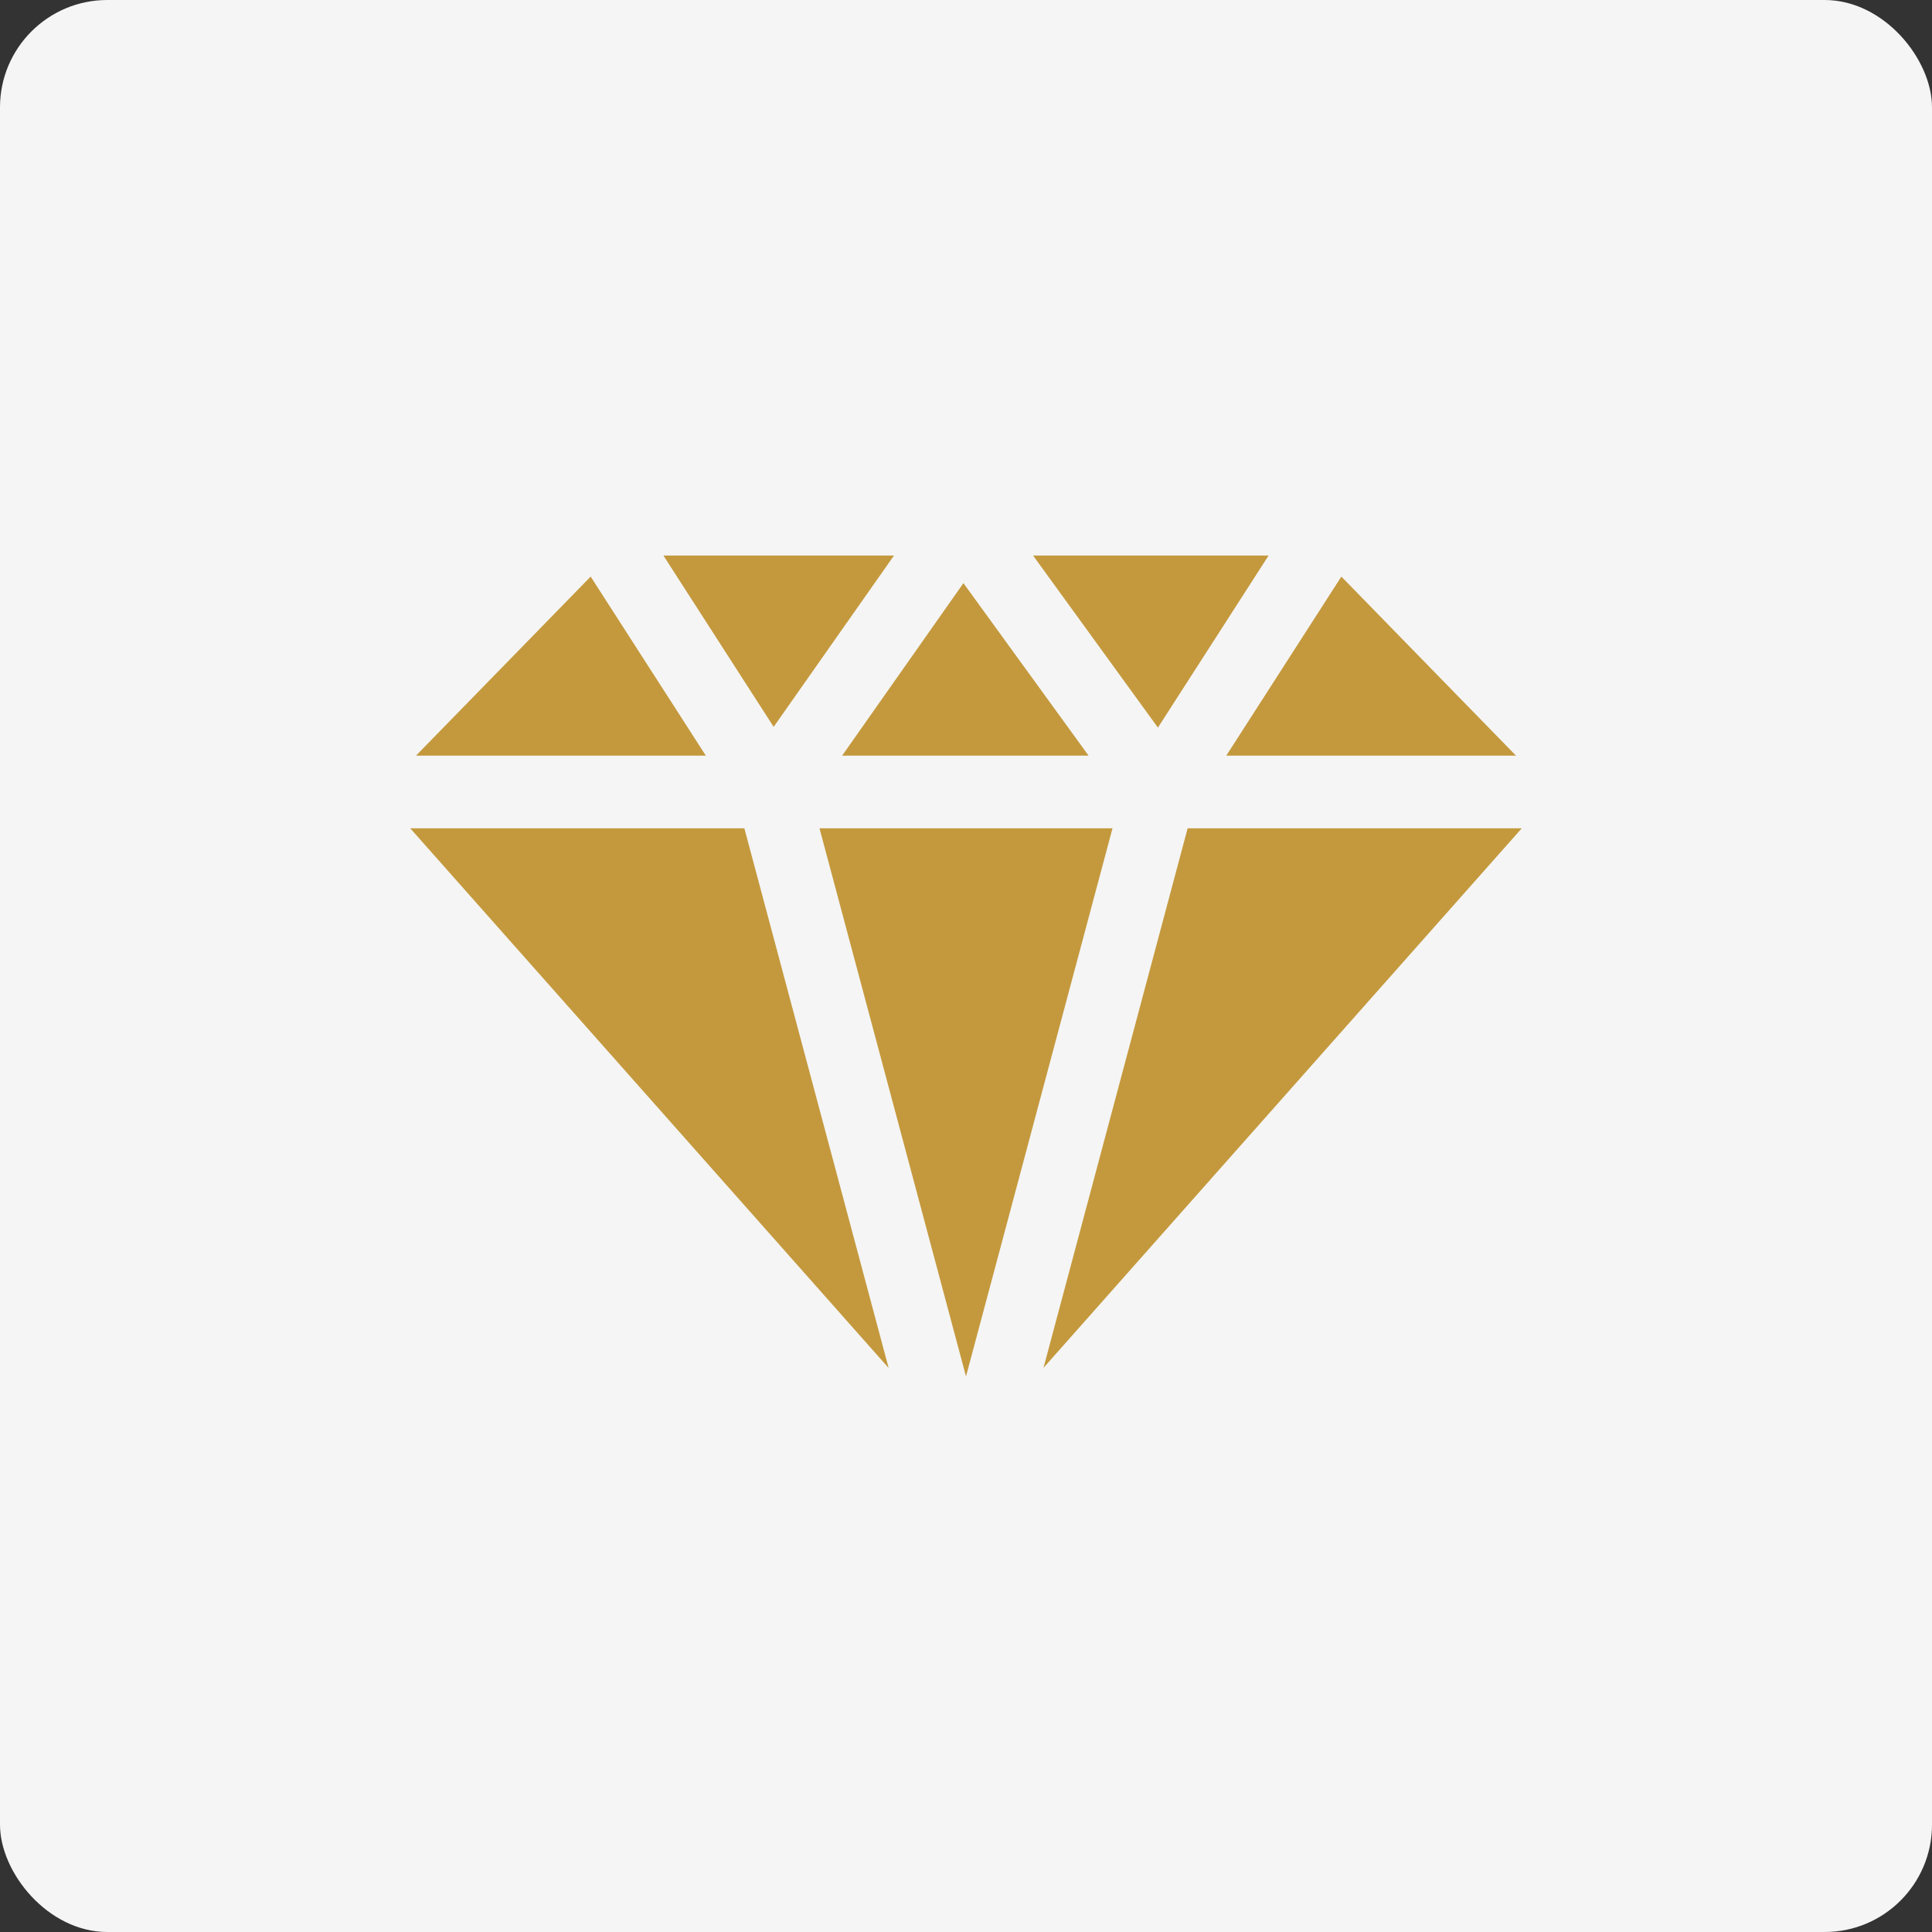 <?xml version="1.0" encoding="UTF-8"?><svg id="b" xmlns="http://www.w3.org/2000/svg" width="180" height="180" viewBox="0 0 180 180"><rect x="0" y="0" width="180" height="180" fill="#333333" stroke="none"/><g id="c"><rect width="180" height="180" rx="10" ry="10" fill="#f5f5f5" stroke-width="0"/><polygon points="141.24 70.4 141.24 70.4 124.97 53.72 114.25 70.4 141.24 70.4" fill="#c4993d" stroke-width="0"/><polygon points="76.35 77.17 90 128.24 103.65 77.17 76.35 77.17" fill="#c4993d" stroke-width="0"/><polygon points="78.46 70.4 101.42 70.4 101.42 70.4 89.76 54.33 78.46 70.4 78.46 70.4" fill="#c4993d" stroke-width="0"/><polygon points="107.88 67.79 118.19 51.76 96.25 51.76 107.88 67.79 107.88 67.79" fill="#c4993d" stroke-width="0"/><polygon points="83.29 51.76 61.81 51.76 72.08 67.72 83.29 51.76" fill="#c4993d" stroke-width="0"/><polygon points="55.03 53.72 38.76 70.4 38.76 70.4 65.76 70.4 55.03 53.72" fill="#c4993d" stroke-width="0"/><polygon points="38.22 77.17 82.78 127.44 82.79 127.44 69.35 77.17 38.22 77.17" fill="#c4993d" stroke-width="0"/><polygon points="110.65 77.17 97.22 127.44 97.22 127.44 141.78 77.17 110.65 77.17" fill="#c4993d" stroke-width="0"/></g></svg>